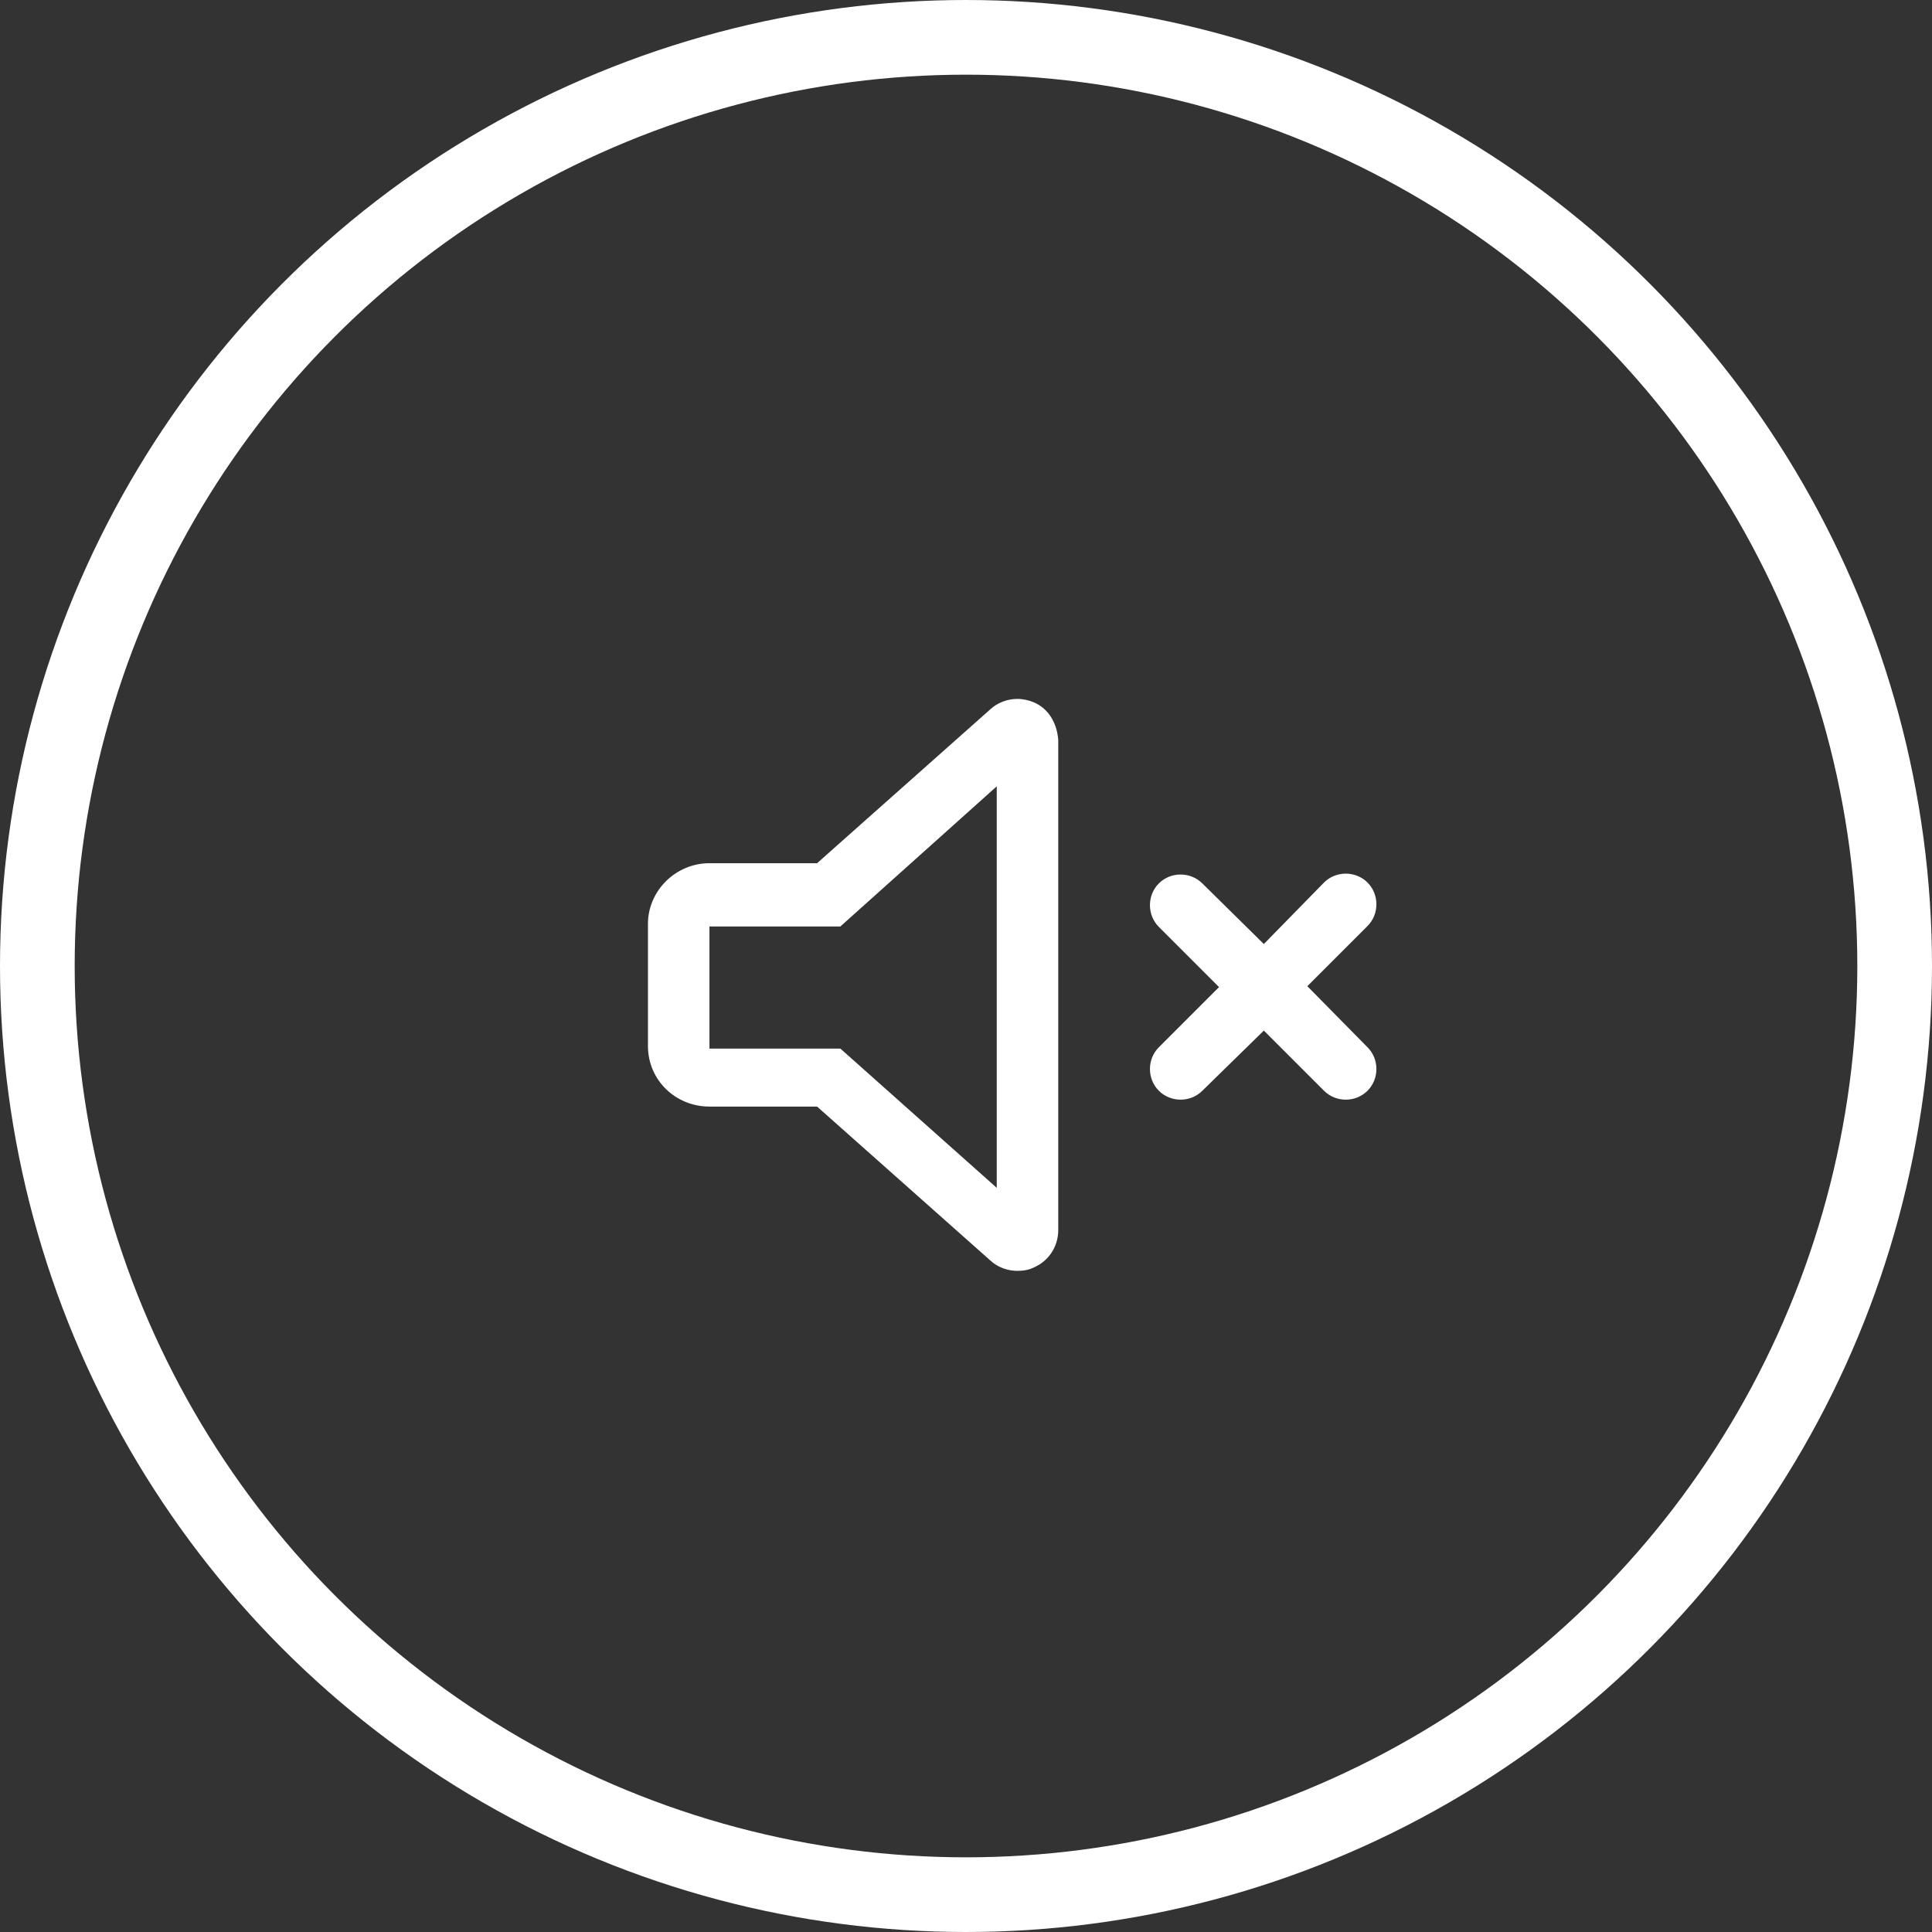 <?xml version="1.0" encoding="UTF-8"?>
<svg id="Layer_1" data-name="Layer 1" xmlns="http://www.w3.org/2000/svg" viewBox="0 0 43.98 43.98">
  <rect x="0" y="0" width="43.98" height="43.98" fill="#333333" stroke="none"/>
  <defs>
    <style>
      .cls-1 {
        fill: none;
        stroke: #fff;
        stroke-miterlimit: 10;
        stroke-width: 1.7px;
      }

      .cls-2 {
        fill: #fff;
        stroke-width: 0px;
      }
    </style>
  </defs>
  <circle class="cls-1" cx="21.99" cy="21.99" r="21.14"/>
  <path class="cls-2" d="m24.09,16.86v11.14c0,.37-.21.7-.55.85-.12.06-.25.08-.38.08-.22,0-.45-.08-.62-.24l-3.94-3.5h-2.45c-.77,0-1.4-.6-1.4-1.38v-2.78c0-.75.63-1.38,1.4-1.38h2.45l3.94-3.5c.17-.16.4-.24.62-.24.13,0,.26.03.38.08.34.15.52.48.55.85Zm-1.4,1.04l-3.56,3.19h-2.98v2.78h2.98l3.56,3.17v-9.14Zm8.44,5.94c.27.27.27.72,0,.99s-.72.27-.99,0l-1.37-1.37-1.4,1.37c-.27.27-.72.27-.99,0-.27-.27-.27-.72,0-.99l1.37-1.37-1.37-1.37c-.27-.27-.27-.72,0-.99.27-.27.72-.27.99,0l1.4,1.38,1.37-1.4c.27-.27.72-.27.99,0,.27.27.27.72,0,.99l-1.37,1.37,1.38,1.4Z"/>
</svg>